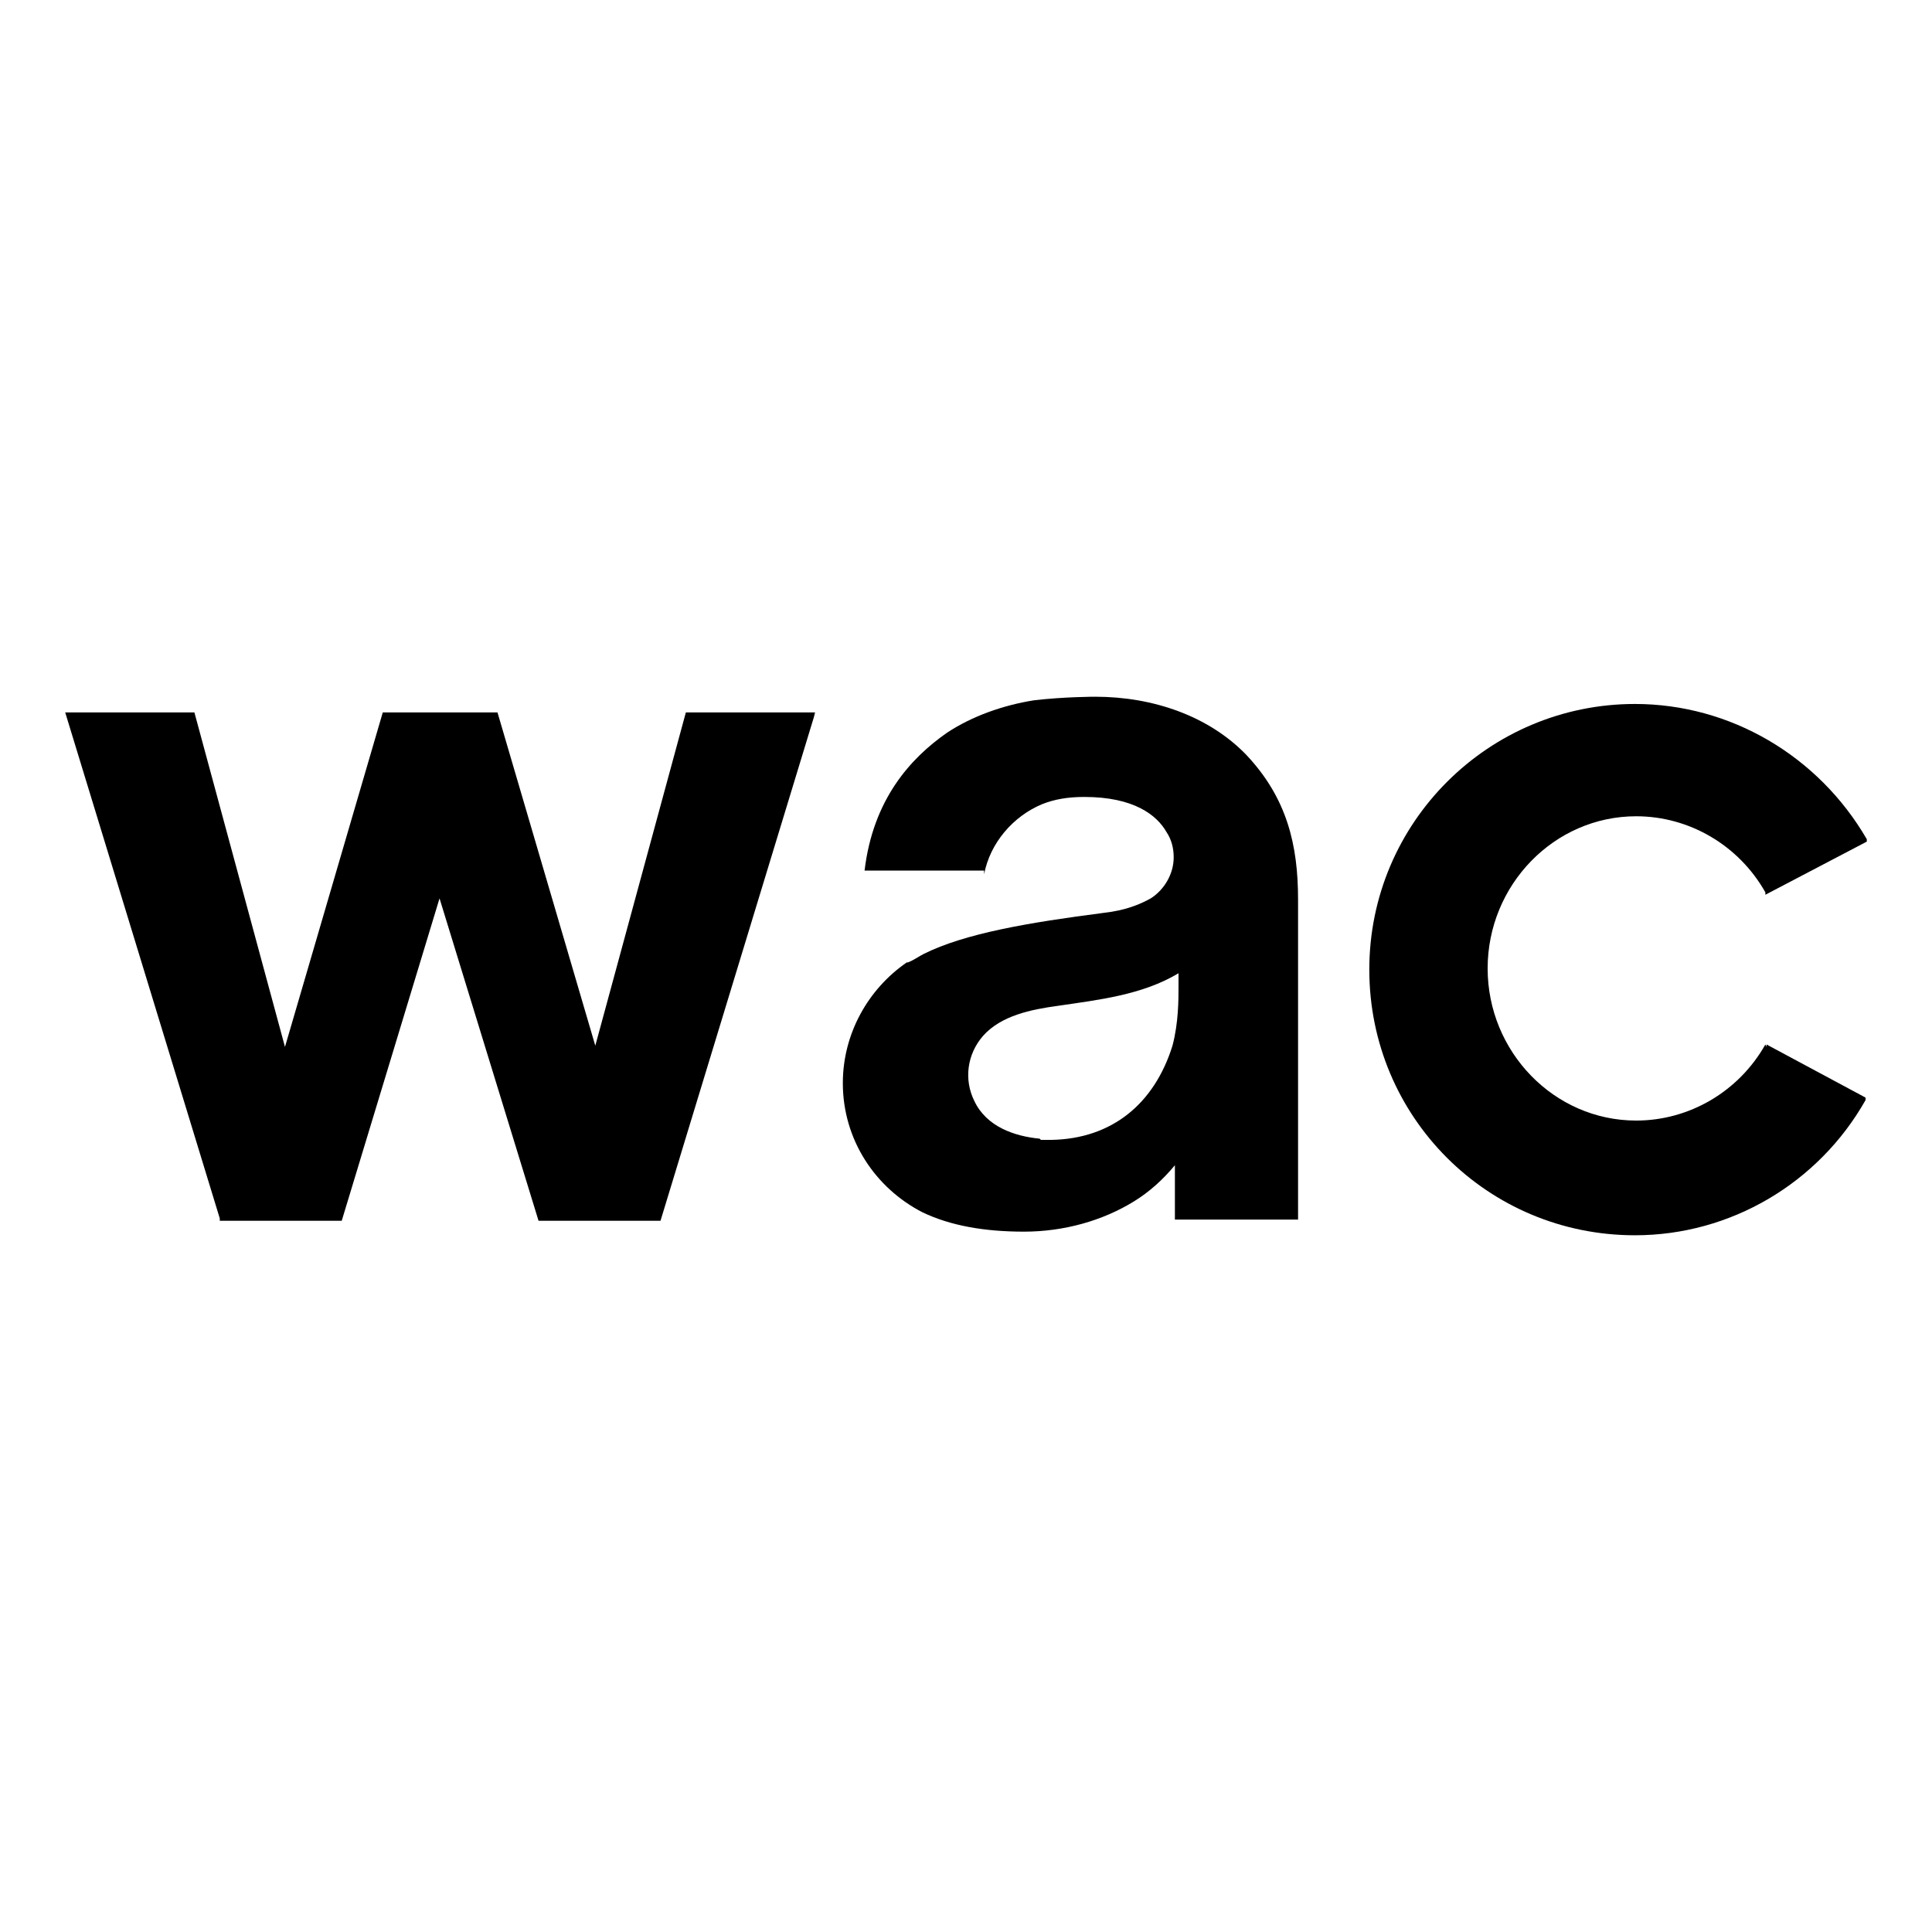 <?xml version="1.0" encoding="UTF-8"?>
<svg id="Layer_1" data-name="Layer 1" xmlns="http://www.w3.org/2000/svg" viewBox="0 0 16 16">
  <defs>
    <style>
      .cls-1 {
        stroke-width: 0px;
      }
    </style>
  </defs>
  <path class="cls-1" d="m8.15,7.24,0,0c.05-.26.24-.48.48-.58h0c.1-.04.21-.06.35-.06.41,0,.6.15.68.29h0c.04.06.06.13.06.21,0,.14-.08.27-.19.34h0c-.09.05-.21.1-.39.12-.62.08-1.15.17-1.49.34-.04.02-.08.05-.13.07h-.01c-.32.22-.53.59-.53,1,0,.47.27.87.66,1.07h0c.23.11.51.16.84.16s.65-.09.91-.25c.13-.08.24-.18.34-.3v.45h1.02v-2.65c0-.45-.09-.84-.43-1.2-.31-.32-.77-.48-1.25-.48,0,0-.26,0-.51.03-.25.04-.51.13-.72.27-.3.21-.61.55-.68,1.14h.99Zm.46,2.19c-.21-.02-.44-.1-.54-.31-.09-.18-.06-.39.07-.54.15-.17.4-.22.62-.25.34-.05.7-.09,1-.27,0,0,0,.04,0,.11,0,.11,0,.3-.05.49-.15.48-.5.77-1,.78-.05,0-.09,0-.09,0Z"/>
  <path class="cls-1" d="m14.62,8.65c-.22.39-.63.63-1.07.63-.68,0-1.23-.57-1.23-1.26s.55-1.26,1.23-1.26c.44,0,.85.24,1.07.63v.02s.84-.44.84-.44v-.02c-.4-.69-1.13-1.12-1.92-1.12-1.21,0-2.2.98-2.2,2.2s.98,2.2,2.2,2.2c.79,0,1.52-.43,1.91-1.12v-.02s-.82-.44-.82-.44v.02Z"/>
  <polygon class="cls-1" points="5.68 5.9 4.93 8.66 4.12 5.9 3.17 5.9 2.36 8.67 1.61 5.9 .54 5.9 1.82 10.09 1.82 10.11 1.94 10.11 1.94 10.11 2.83 10.11 3.64 7.44 4.46 10.11 5.47 10.11 6.74 5.94 6.75 5.9 5.68 5.9"/>
</svg>